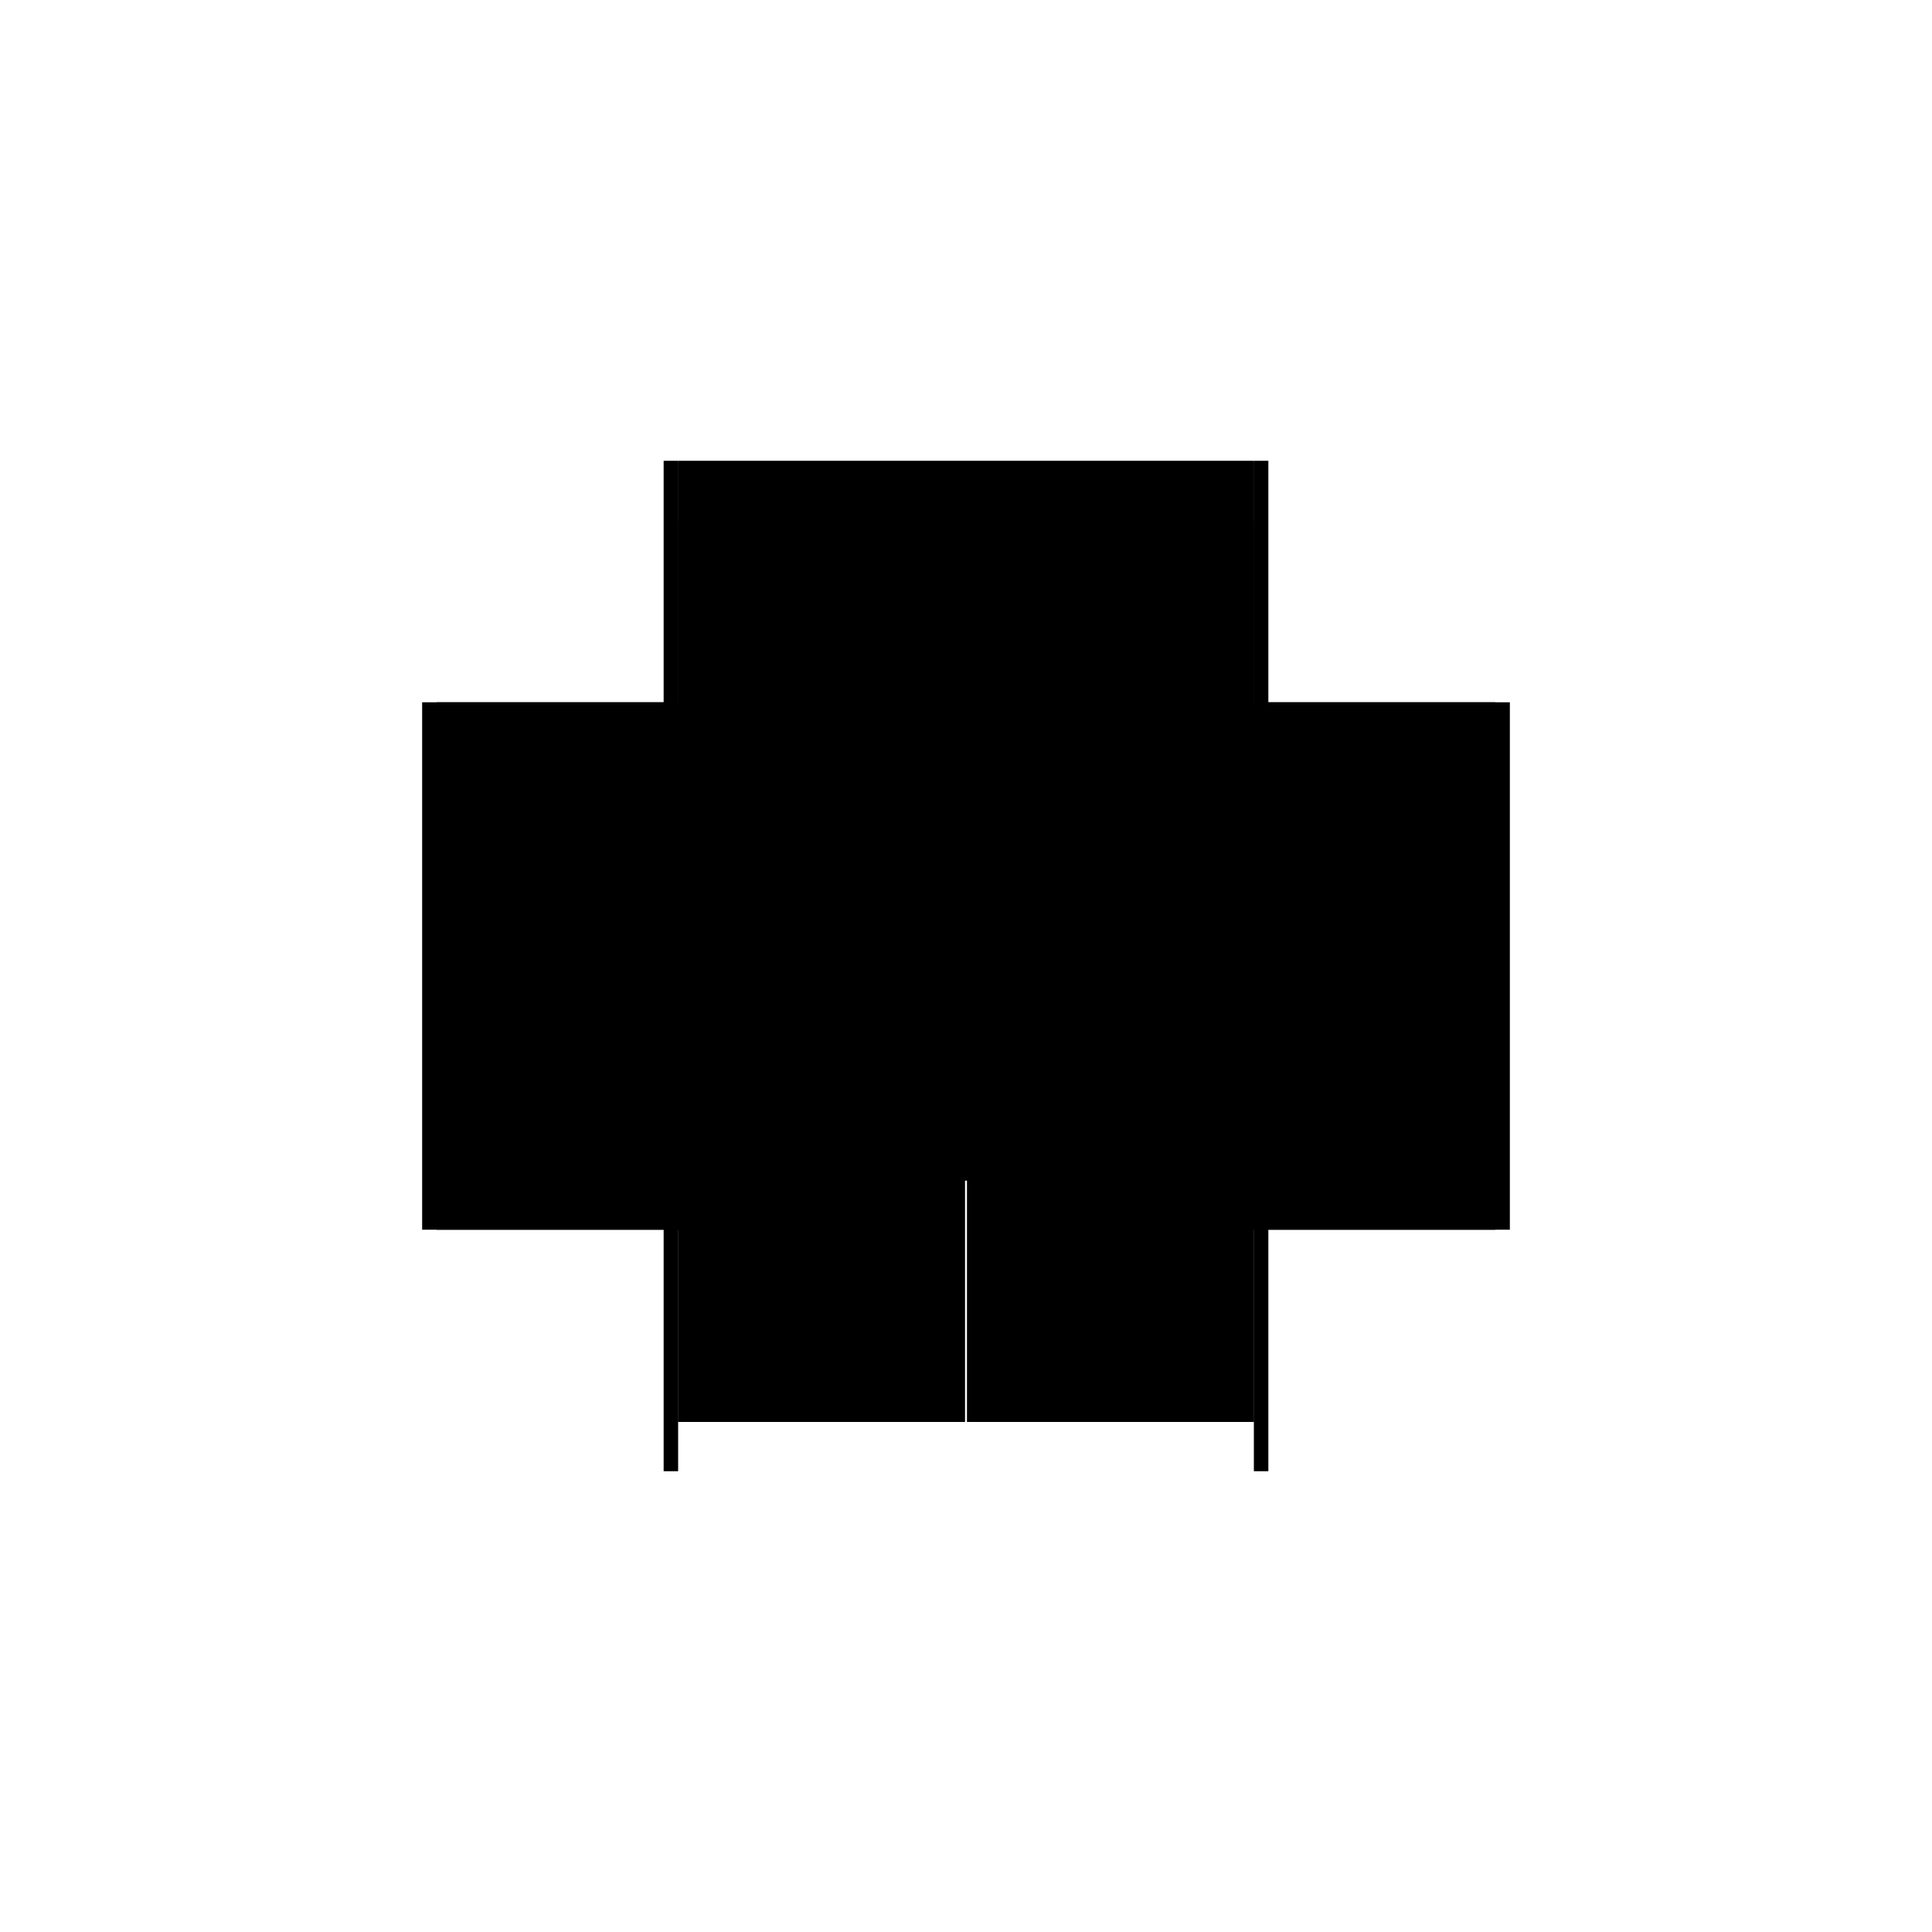 <?xml version="1.0" encoding="utf-8" ?>
<svg xmlns="http://www.w3.org/2000/svg" xmlns:ev="http://www.w3.org/2001/xml-events" xmlns:xlink="http://www.w3.org/1999/xlink" baseProfile="full" height="100%" version="1.1" viewBox="-1,-1,2,2" width="100%">
  <defs>
    <style type="text/css"><![CDATA[.vectorEffectClass {vector-effect: non-scaling-stroke;}]]></style>
  </defs>
  <line class="vectorEffectClass" fill="none" stroke="black" stroke-width="0.5" x1="-0.298" x2="0.298" y1="-0.273" y2="-0.273"/>
  <line class="vectorEffectClass" fill="none" stroke="black" stroke-width="0.5" x1="-0.313" x2="-0.313" y1="0.273" y2="-0.273"/>
  <line class="vectorEffectClass" fill="none" stroke="black" stroke-width="0.5" x1="0.313" x2="0.313" y1="0.273" y2="-0.273"/>
  <line class="vectorEffectClass" fill="none" stroke="black" stroke-width="0.5" x1="-0.311" x2="-0.311" y1="0.222" y2="-0.272"/>
  <line class="vectorEffectClass" fill="none" stroke="black" stroke-width="0.5" x1="0.311" x2="0.311" y1="0.222" y2="-0.272"/>
  <line class="vectorEffectClass" fill="none" stroke="black" stroke-width="0.5" x1="-0.001" x2="-0.001" y1="0.222" y2="-0.211"/>
  <line class="vectorEffectClass" fill="none" stroke="black" stroke-width="0.5" x1="0.001" x2="0.001" y1="0.222" y2="-0.211"/>
  <line class="vectorEffectClass" fill="none" stroke="black" stroke-width="0.5" x1="-0.298" x2="-0.001" y1="-0.272" y2="-0.272"/>
  <line class="vectorEffectClass" fill="none" stroke="black" stroke-width="0.5" x1="-0.298" x2="-0.001" y1="0.222" y2="0.222"/>
  <line class="vectorEffectClass" fill="none" stroke="black" stroke-width="0.5" x1="0.001" x2="0.298" y1="-0.272" y2="-0.272"/>
  <line class="vectorEffectClass" fill="none" stroke="black" stroke-width="0.5" x1="0.001" x2="0.298" y1="0.222" y2="0.222"/>
  <line class="vectorEffectClass" fill="none" stroke="black" stroke-width="0.5" x1="-0.001" x2="-0.001" y1="-0.211" y2="-0.272"/>
  <line class="vectorEffectClass" fill="none" stroke="black" stroke-width="0.5" x1="0.001" x2="0.001" y1="-0.211" y2="-0.272"/>
  <line class="vectorEffectClass" fill="none" stroke="black" stroke-width="0.5" x1="-0.298" x2="-0.298" y1="0.273" y2="0.222"/>
  <line class="vectorEffectClass" fill="none" stroke="black" stroke-width="0.5" x1="0.298" x2="0.298" y1="0.273" y2="0.222"/>
  <line class="vectorEffectClass" fill="none" stroke="black" stroke-width="0.5" x1="-0.313" x2="-0.298" y1="0.273" y2="0.273"/>
  <line class="vectorEffectClass" fill="none" stroke="black" stroke-width="0.5" x1="-0.313" x2="-0.298" y1="-0.273" y2="-0.273"/>
  <line class="vectorEffectClass" fill="none" stroke="black" stroke-width="0.5" x1="0.298" x2="0.313" y1="0.273" y2="0.273"/>
  <line class="vectorEffectClass" fill="none" stroke="black" stroke-width="0.5" x1="0.298" x2="0.313" y1="-0.273" y2="-0.273"/>
  <line class="vectorEffectClass" fill="none" stroke="black" stroke-width="0.5" x1="-0.311" x2="-0.298" y1="-0.272" y2="-0.272"/>
  <line class="vectorEffectClass" fill="none" stroke="black" stroke-width="0.5" x1="-0.311" x2="-0.298" y1="0.222" y2="0.222"/>
  <line class="vectorEffectClass" fill="none" stroke="black" stroke-width="0.5" x1="0.298" x2="0.311" y1="-0.272" y2="-0.272"/>
  <line class="vectorEffectClass" fill="none" stroke="black" stroke-width="0.5" x1="0.298" x2="0.311" y1="0.222" y2="0.222"/>
  <line class="vectorEffectClass" fill="none" stroke="black" stroke-width="0.5" x1="-0.001" x2="0.001" y1="-0.211" y2="-0.211"/>
  <line class="vectorEffectClass" fill="none" stroke="black" stroke-width="0.5" x1="-0.298" x2="-0.298" y1="-0.272" y2="-0.273"/>
  <line class="vectorEffectClass" fill="none" stroke="black" stroke-width="0.5" x1="0.298" x2="0.298" y1="-0.272" y2="-0.273"/>
  <line class="vectorEffectClass" fill="none" stroke="black" stroke-dasharray="5.0 5.0" stroke-width="0.5" x1="-0.298" x2="-0.298" y1="0.222" y2="-0.211"/>
  <line class="vectorEffectClass" fill="none" stroke="black" stroke-dasharray="5.0 5.0" stroke-width="0.5" x1="0.298" x2="0.298" y1="0.222" y2="-0.211"/>
  <line class="vectorEffectClass" fill="none" stroke="black" stroke-dasharray="5.0 5.0" stroke-width="0.5" x1="-0.298" x2="-0.001" y1="-0.211" y2="-0.211"/>
  <line class="vectorEffectClass" fill="none" stroke="black" stroke-dasharray="5.0 5.0" stroke-width="0.5" x1="0.001" x2="0.298" y1="-0.211" y2="-0.211"/>
  <line class="vectorEffectClass" fill="none" stroke="black" stroke-dasharray="5.0 5.0" stroke-width="0.5" x1="-0.298" x2="-0.298" y1="-0.211" y2="-0.272"/>
  <line class="vectorEffectClass" fill="none" stroke="black" stroke-dasharray="5.0 5.0" stroke-width="0.5" x1="0.298" x2="0.298" y1="-0.211" y2="-0.272"/>
</svg>
